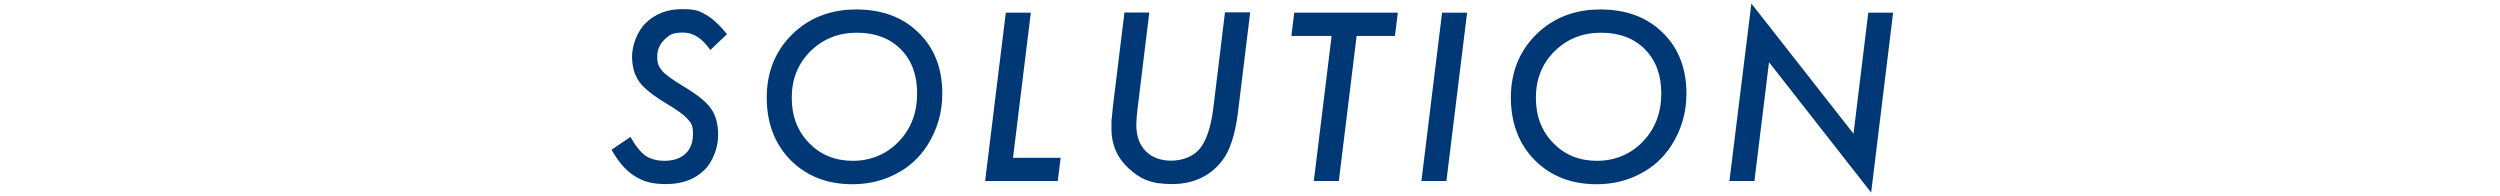 <?xml version="1.0" encoding="UTF-8"?>
<svg xmlns="http://www.w3.org/2000/svg" version="1.1" viewBox="0 0 1559.2 122.2">
  <defs>
    <style>
      .cls-1 {
        fill: #fafcfe;
      }

      .cls-1, .cls-2, .cls-3, .cls-4, .cls-5 {
        stroke-width: 0px;
      }

      .cls-2 {
        fill: #edf2f6;
      }

      .cls-3 {
        fill: #f6f7f9;
      }

      .cls-4 {
        fill: #eef5fc;
      }

      .cls-5 {
        fill: #003875;
      }

      .cls-6 {
        display: none;
      }
    </style>
  </defs>
  <g id="_レイヤー_2" data-name="レイヤー 2" class="cls-6">
    <g>
      <path class="cls-2" d="M44.5,70.6l26.4,44.3h-16.4l-24.9-43.2h-5.6l-5.3,43.2H3L15.9,9.9h20.6c6.7,0,12,.6,16,1.8,3.9,1.1,7.3,3.2,10.2,6.3,5.5,5.6,8.2,12.9,8.2,21.8,0,16.3-8.8,26.6-26.4,30.9ZM29.6,24.4l-4.1,33.7h7.1c5.3,0,9.2-.5,11.8-1.5,2.8-1,5.1-2.7,6.9-5.1,2.5-3.4,3.8-7.3,3.8-11.8s-1.5-9.2-4.6-11.6c-3.1-2.4-7.9-3.7-14.4-3.7h-6.5Z"/>
      <path class="cls-2" d="M166.8,9.9l-1.8,14.5h-38.5l-3.3,27.2h38.5l-1.6,13.5h-38.5l-4.4,35.3h38.5l-1.8,14.5h-54l12.9-105h54Z"/>
      <path class="cls-2" d="M289.9,9.9l-13.7,112.2-63.7-81.3-9.1,74.1h-15.6l13.7-110.7,63.7,81.2,9.2-75.5h15.5Z"/>
      <path class="cls-2" d="M356.4,24.4l-11.1,90.5h-15.6l11.1-90.5h-25.1l1.8-14.5h64.6l-1.8,14.5h-24Z"/>
      <path class="cls-2" d="M418.3,90.2l-12.8,24.7h-16.9L446.6,2.4l36.2,112.4h-16.2l-7.6-24.7h-40.7ZM425,76.7h29.6l-11.3-37.3-18.4,37.3Z"/>
      <path class="cls-2" d="M537.5,9.9l-11.1,90.5h29.7l-1.8,14.5h-45.3l12.9-105h15.5Z"/>
      <path class="cls-2" d="M746.5,0l8.6,114.9h-14.8l-4.7-66.9-40.6,74.2-22.5-74.2-20.9,66.9h-15.9L672,2.5l26.6,85.8L746.5,0Z"/>
      <path class="cls-2" d="M810.4,90.2l-12.8,24.7h-16.9L838.8,2.4l36.2,112.4h-16.2l-7.6-24.7h-40.7ZM817.2,76.7h29.6l-11.3-37.3-18.4,37.3Z"/>
      <path class="cls-2" d="M942.7,70.6l26.4,44.3h-16.5l-24.9-43.2h-5.6l-5.3,43.2h-15.6l12.9-105h20.6c6.7,0,12,.6,16,1.8,3.9,1.1,7.3,3.2,10.2,6.3,5.5,5.6,8.2,12.9,8.2,21.8,0,16.3-8.8,26.6-26.4,30.9ZM927.9,24.4l-4.1,33.7h7.1c5.3,0,9.2-.5,11.8-1.5,2.8-1,5.1-2.7,6.9-5.1,2.5-3.4,3.8-7.3,3.8-11.8s-1.5-9.2-4.6-11.6-7.9-3.7-14.4-3.7h-6.5Z"/>
      <path class="cls-2" d="M1026.5,9.9l-5.4,44.6,42.4-44.6h19.6l-48.9,48.8,44,56.1h-18.8l-39.6-51.2-6.3,51.2h-15.6l12.9-105h15.5Z"/>
      <path class="cls-2" d="M1172.8,9.9l-1.8,14.5h-38.5l-3.3,27.2h38.5l-1.6,13.5h-38.5l-4.4,35.3h38.5l-1.8,14.5h-54l12.9-105h54Z"/>
      <path class="cls-2" d="M1234,24.4l-11.1,90.5h-15.6l11.1-90.5h-25.1l1.8-14.5h64.6l-1.8,14.5h-24Z"/>
      <path class="cls-2" d="M1302.9,9.9l-12.9,105h-15.6l12.9-105h15.6Z"/>
      <path class="cls-2" d="M1431.2,9.9l-13.7,112.2-63.7-81.3-9.1,74.1h-15.6l13.7-110.7,63.7,81.2,9.2-75.5h15.5Z"/>
      <path class="cls-2" d="M1514.2,66.1h42c-1,11.9-3.9,21.7-8.6,29.3-8.8,14.4-21.8,21.5-39.2,21.5s-26.6-4.9-36-14.8c-9.4-9.8-14.1-22.4-14.1-37.7s1.6-16.4,4.8-24.3c3.2-7.7,7.6-14.1,13.3-19.3,9.6-8.7,21.4-13.1,35.5-13.1s31.7,7,43,21.1l-10.1,10.3c-8.6-11.2-19.6-16.9-33.2-16.9s-20.3,3.9-27.3,11.6c-7,7.8-10.5,17.9-10.5,30.1s3.3,20.4,9.9,27.5c6.6,7.1,15.1,10.7,25.6,10.7s13.8-2,19-6.1c5.2-4.1,8.6-9.7,10.1-16.7h-26l1.7-13.5Z"/>
    </g>
  </g>
  <g id="_2" data-name="2">
    <g class="cls-6">
      <g>
        <path class="cls-1" d="M631.2,7.6l-1.8,14.5h-36.3l-3.3,27.1h36.3l-1.6,13.5h-36.4l-6.1,50h-15.6l13-105h51.8Z"/>
        <path class="cls-1" d="M677.4,7.6l-11.1,90.5h29.7l-1.8,14.5h-45.3l12.9-105h15.5Z"/>
        <path class="cls-1" d="M833.4,58c0,12-3.2,22.8-9.5,32.6-5,7.7-11.6,13.6-19.7,17.7-8.1,4.2-17.1,6.3-26.9,6.3-15.7,0-28.5-5-38.5-15-9.9-10.1-14.9-23.1-14.9-39s5.3-29,15.8-39.4c10.6-10.4,23.9-15.6,40-15.6s29.1,4.8,38.9,14.5c9.9,9.6,14.8,22.3,14.8,38.1ZM817.7,57.9c0-11.5-3.4-20.6-10.2-27.5-6.8-6.8-15.9-10.3-27.4-10.3s-21.2,3.9-29,11.6c-7.7,7.7-11.6,17.3-11.6,28.9s3.6,20.9,10.8,28.3c7.2,7.4,16.3,11.1,27.3,11.1s21-4,28.6-12c7.7-7.9,11.5-18,11.5-30.1Z"/>
        <path class="cls-1" d="M1004.2,7.6l-54.9,109.4-20.8-73.4-36.6,74.6-32.2-110.7h15.9l19.6,71.7L932.1,4l21.1,73.4,34.3-69.8h16.7Z"/>
      </g>
    </g>
    <g class="cls-6">
      <g>
        <path class="cls-4" d="M498.8,18.1l-2.1,17c-9.1-9.2-20-13.9-32.6-13.9s-20.1,3.9-26.9,11.8c-6.9,7.8-10.3,18.1-10.3,30.7s3.3,21,9.9,27.6c6.6,6.6,15.9,9.9,27.9,9.9s18.9-3.1,26.5-9.2l-2.2,18.4c-9.7,3.6-18.6,5.4-27,5.4-15.2,0-27.5-4.8-36.8-14.5-9.3-9.6-13.9-22.3-13.9-38.2s4.9-29.7,14.8-40.4c9.9-10.7,22.4-16,37.4-16s23.6,3.8,35.3,11.5Z"/>
        <path class="cls-4" d="M630.7,59.2c0,12-3.2,22.8-9.5,32.6-5,7.7-11.6,13.6-19.7,17.7-8.1,4.2-17.1,6.3-26.9,6.3-15.7,0-28.5-5-38.5-15-9.9-10.1-14.9-23.1-14.9-39s5.3-29,15.8-39.4c10.6-10.4,23.9-15.6,40-15.6s29.1,4.8,38.9,14.5c9.9,9.6,14.8,22.3,14.8,38.1ZM615.1,59.1c0-11.5-3.4-20.6-10.2-27.5-6.8-6.8-15.9-10.3-27.4-10.3s-21.2,3.9-29,11.6c-7.7,7.7-11.6,17.3-11.6,28.9s3.6,20.9,10.8,28.3c7.2,7.4,16.3,11.1,27.3,11.1s21-4,28.6-12c7.7-7.9,11.5-18,11.5-30.1Z"/>
        <path class="cls-4" d="M759.6,8.8l-13.7,112.2-63.7-81.3-9.1,74.1h-15.6l13.7-110.7,63.7,81.2,9.2-75.5h15.5Z"/>
        <path class="cls-4" d="M826.2,23.2l-11.1,90.5h-15.6l11.1-90.5h-25.1l1.8-14.5h64.6l-1.8,14.5h-24Z"/>
        <path class="cls-4" d="M888,89l-12.8,24.7h-16.9L916.3,1.3l36.2,112.4h-16.2l-7.6-24.7h-40.7ZM894.7,75.6h29.6l-11.3-37.3-18.4,37.3Z"/>
        <path class="cls-4" d="M1067.4,18.1l-2.1,17c-9.1-9.2-20-13.9-32.6-13.9s-20.1,3.9-26.9,11.8c-6.9,7.8-10.3,18.1-10.3,30.7s3.3,21,9.9,27.6c6.6,6.6,15.9,9.9,27.9,9.9s18.9-3.1,26.5-9.2l-2.2,18.4c-9.7,3.6-18.6,5.4-27,5.4-15.2,0-27.5-4.8-36.8-14.5-9.3-9.6-13.9-22.3-13.9-38.2s4.9-29.7,14.8-40.4c9.9-10.7,22.4-16,37.4-16s23.6,3.8,35.3,11.5Z"/>
        <path class="cls-4" d="M1129,23.2l-11.1,90.5h-15.6l11.1-90.5h-25.1l1.8-14.5h64.6l-1.8,14.5h-24Z"/>
      </g>
    </g>
    <g class="cls-6">
      <g>
        <path class="cls-4" d="M475.5,19.3l-2.1,17c-9.1-9.2-20-13.9-32.6-13.9s-20.1,3.9-26.9,11.8c-6.9,7.8-10.3,18.1-10.3,30.7s3.3,21,9.9,27.6c6.6,6.6,15.9,9.9,27.9,9.9s18.9-3.1,26.5-9.2l-2.2,18.4c-9.7,3.6-18.6,5.4-27,5.4-15.2,0-27.5-4.8-36.8-14.5-9.3-9.6-13.9-22.3-13.9-38.2s4.9-29.7,14.8-40.4c9.9-10.7,22.4-16,37.4-16s23.6,3.8,35.3,11.5Z"/>
        <path class="cls-4" d="M607.4,60.4c0,12-3.2,22.8-9.5,32.6-5,7.7-11.6,13.6-19.7,17.7-8.1,4.2-17.1,6.3-26.9,6.3-15.7,0-28.5-5-38.5-15-9.9-10.1-14.9-23.1-14.9-39s5.3-29,15.8-39.4c10.6-10.4,23.9-15.6,40-15.6s29.1,4.8,38.9,14.5c9.9,9.6,14.8,22.3,14.8,38.1ZM591.7,60.2c0-11.5-3.4-20.6-10.2-27.5-6.8-6.8-15.9-10.3-27.4-10.3s-21.2,3.9-29,11.6c-7.7,7.7-11.6,17.3-11.6,28.9s3.6,20.9,10.8,28.3c7.2,7.4,16.3,11.1,27.3,11.1s21-4,28.6-12c7.7-7.9,11.5-18,11.5-30.1Z"/>
        <path class="cls-4" d="M740.9,0l8.6,114.9h-14.8l-4.7-66.9-40.6,74.2-22.5-74.2-20.9,66.9h-15.9L666.4,2.5l26.6,85.8L740.9,0Z"/>
        <path class="cls-4" d="M796.4,9.9h21.3c9.2,0,16.3,1.5,21.1,4.6,4,2.5,7.1,6,9.4,10.5,2.3,4.7,3.4,9.6,3.4,14.8,0,7.5-2.1,14.1-6.3,19.8-6.3,8.5-16.1,12.7-29.6,12.7h-11.5l-5.2,42.5h-15.6l13-105ZM810.1,24.4l-4.2,34.2h10.1c6.4,0,11.3-1.6,14.7-4.9,3.4-3.3,5.1-8,5.1-14.2,0-10-6.4-15-19.2-15h-6.6Z"/>
        <path class="cls-4" d="M896.4,90.2l-12.8,24.7h-16.9L924.7,2.4l36.2,112.4h-16.2l-7.6-24.7h-40.7ZM903.1,76.7h29.6l-11.3-37.3-18.4,37.3Z"/>
        <path class="cls-4" d="M1089.3,9.9l-13.7,112.2-63.7-81.3-9.1,74.1h-15.6l13.7-110.7,63.7,81.2,9.2-75.5h15.5Z"/>
        <path class="cls-4" d="M1157.2,67.9l-5.8,47h-15.6l6-48.1-27.3-56.9h16.7l19.4,41.7,27.5-41.7h17.9l-38.9,58Z"/>
      </g>
    </g>
    <g class="cls-6">
      <path class="cls-3" d="M555.5,7.9h21.3c9.2,0,16.3,1.5,21.1,4.6,4,2.5,7.1,6,9.4,10.5,2.3,4.7,3.4,9.6,3.4,14.8,0,7.5-2.1,14.1-6.3,19.8-6.3,8.5-16.1,12.7-29.6,12.7h-11.5l-5.2,42.5h-15.6l13-105ZM569.3,22.4l-4.2,34.2h10.1c6.4,0,11.3-1.6,14.7-4.9,3.4-3.3,5.1-8,5.1-14.2,0-10-6.4-15-19.2-15h-6.6Z"/>
      <path class="cls-3" d="M744.6,58.3c0,12-3.2,22.8-9.5,32.6-5,7.7-11.6,13.6-19.7,17.7-8.1,4.2-17.1,6.3-26.9,6.3-15.7,0-28.5-5-38.5-15-9.9-10.1-14.9-23.1-14.9-39s5.3-29,15.8-39.4c10.6-10.4,23.9-15.6,40-15.6s29.1,4.8,38.9,14.5c9.9,9.6,14.8,22.3,14.8,38.1ZM729,58.2c0-11.5-3.4-20.6-10.2-27.5-6.8-6.8-15.9-10.3-27.4-10.3s-21.2,3.9-29,11.6c-7.7,7.7-11.6,17.3-11.6,28.9s3.6,20.9,10.8,28.3c7.2,7.4,16.3,11.1,27.3,11.1s21-4,28.6-12c7.7-7.9,11.5-18,11.5-30.1Z"/>
      <path class="cls-3" d="M799.9,7.9l-12.9,105h-15.6l12.9-105h15.6Z"/>
      <path class="cls-3" d="M928.3,7.9l-13.7,112.2-63.7-81.3-9.1,74.1h-15.6l13.7-110.7,63.7,81.2,9.2-75.5h15.5Z"/>
      <path class="cls-3" d="M994.8,22.4l-11.1,90.5h-15.6l11.1-90.5h-25.1l1.8-14.5h64.6l-1.8,14.5h-24Z"/>
    </g>
    <g>
      <path class="cls-5" d="M453.4,21.3l-10.4,9.9c-4.9-7.2-10.6-10.9-17-10.9s-8.5,1.4-11.5,4.3c-3,2.9-4.6,6.4-4.6,10.7s1,6.4,3.1,8.9c1,1.2,2.6,2.5,4.6,4,2,1.5,4.5,3.1,7.6,5,9,5.3,15,10,18.1,14.3,3.1,4.3,4.6,9.9,4.6,16.9s-3,16.4-9,22c-5.9,5.6-13.7,8.4-23.3,8.4s-14.4-1.7-19.8-5c-2.7-1.7-5.3-3.9-7.6-6.6-2.4-2.7-4.6-6-6.8-9.8l11.8-8c3.2,5.7,6.4,9.6,9.4,11.7,3.1,2.1,7.1,3.2,12,3.2s9.8-1.4,12.9-4.4c3.1-2.9,4.7-7,4.7-12.4s-1.1-6.8-3.4-9.3c-1.1-1.3-2.8-2.8-5.1-4.4s-5.1-3.5-8.5-5.5c-7.9-4.7-13.4-9.1-16.5-13.3-3-4.2-4.5-9.5-4.5-15.8s2.9-15.5,8.8-21.1c5.9-5.6,13.3-8.4,22.3-8.4s10.8,1.2,15,3.5c4.2,2.4,8.5,6.4,13,12Z"/>
      <path class="cls-5" d="M587.7,58.3c0,12-3.2,22.8-9.5,32.6-5,7.7-11.6,13.6-19.7,17.7-8.1,4.2-17.1,6.3-26.9,6.3-15.7,0-28.5-5-38.5-15-9.9-10.1-14.9-23.1-14.9-39s5.3-29,15.8-39.4c10.6-10.4,23.9-15.6,40-15.6s29.1,4.8,38.9,14.5c9.9,9.6,14.8,22.3,14.8,38.1ZM572,58.2c0-11.5-3.4-20.6-10.2-27.5-6.8-6.8-15.9-10.3-27.4-10.3s-21.2,3.9-29,11.6c-7.7,7.7-11.6,17.3-11.6,28.9s3.6,20.9,10.8,28.3c7.2,7.4,16.3,11.1,27.3,11.1s21-4,28.6-12c7.7-7.9,11.5-18,11.5-30.1Z"/>
      <path class="cls-5" d="M642.9,7.9l-11.1,90.5h29.7l-1.8,14.5h-45.3l12.9-105h15.5Z"/>
      <path class="cls-5" d="M779.7,7.9l-7.6,62.1c-1.7,13.7-4.9,23.7-9.7,30-7.6,9.9-18.1,14.8-31.5,14.8s-19.8-3.3-27-9.8c-7.2-6.6-10.7-14.8-10.7-24.6s0-4.3.2-6.6c.2-2.3.4-4.8.7-7.3l7.2-58.7h15.5l-7.4,60.6c-.2,1.8-.4,3.5-.5,5-.1,1.5-.2,3-.2,4.3,0,7,1.9,12.5,5.8,16.5,3.9,4,9.3,6,16,6s13.9-2.5,17.9-7.6c4.1-5.1,6.8-13.4,8.3-24.9l7.3-60h15.5Z"/>
      <path class="cls-5" d="M846.1,22.4l-11.1,90.5h-15.6l11.1-90.5h-25.1l1.8-14.5h64.6l-1.8,14.5h-24Z"/>
      <path class="cls-5" d="M915,7.9l-12.9,105h-15.6l12.9-105h15.6Z"/>
      <path class="cls-5" d="M1051.8,58.3c0,12-3.2,22.8-9.5,32.6-5,7.7-11.6,13.6-19.7,17.7-8.1,4.2-17.1,6.3-26.9,6.3-15.7,0-28.5-5-38.5-15-9.9-10.1-14.9-23.1-14.9-39s5.3-29,15.8-39.4c10.6-10.4,23.9-15.6,40-15.6s29.1,4.8,38.9,14.5c9.9,9.6,14.8,22.3,14.8,38.1ZM1036.1,58.2c0-11.5-3.4-20.6-10.2-27.5-6.8-6.8-15.9-10.3-27.4-10.3s-21.2,3.9-29,11.6c-7.7,7.7-11.6,17.3-11.6,28.9s3.6,20.9,10.8,28.3c7.2,7.4,16.3,11.1,27.3,11.1s21-4,28.6-12c7.7-7.9,11.5-18,11.5-30.1Z"/>
      <path class="cls-5" d="M1180.7,7.9l-13.7,112.2-63.7-81.3-9.1,74.1h-15.6l13.7-110.7,63.7,81.2,9.2-75.5h15.5Z"/>
    </g>
  </g>
</svg>